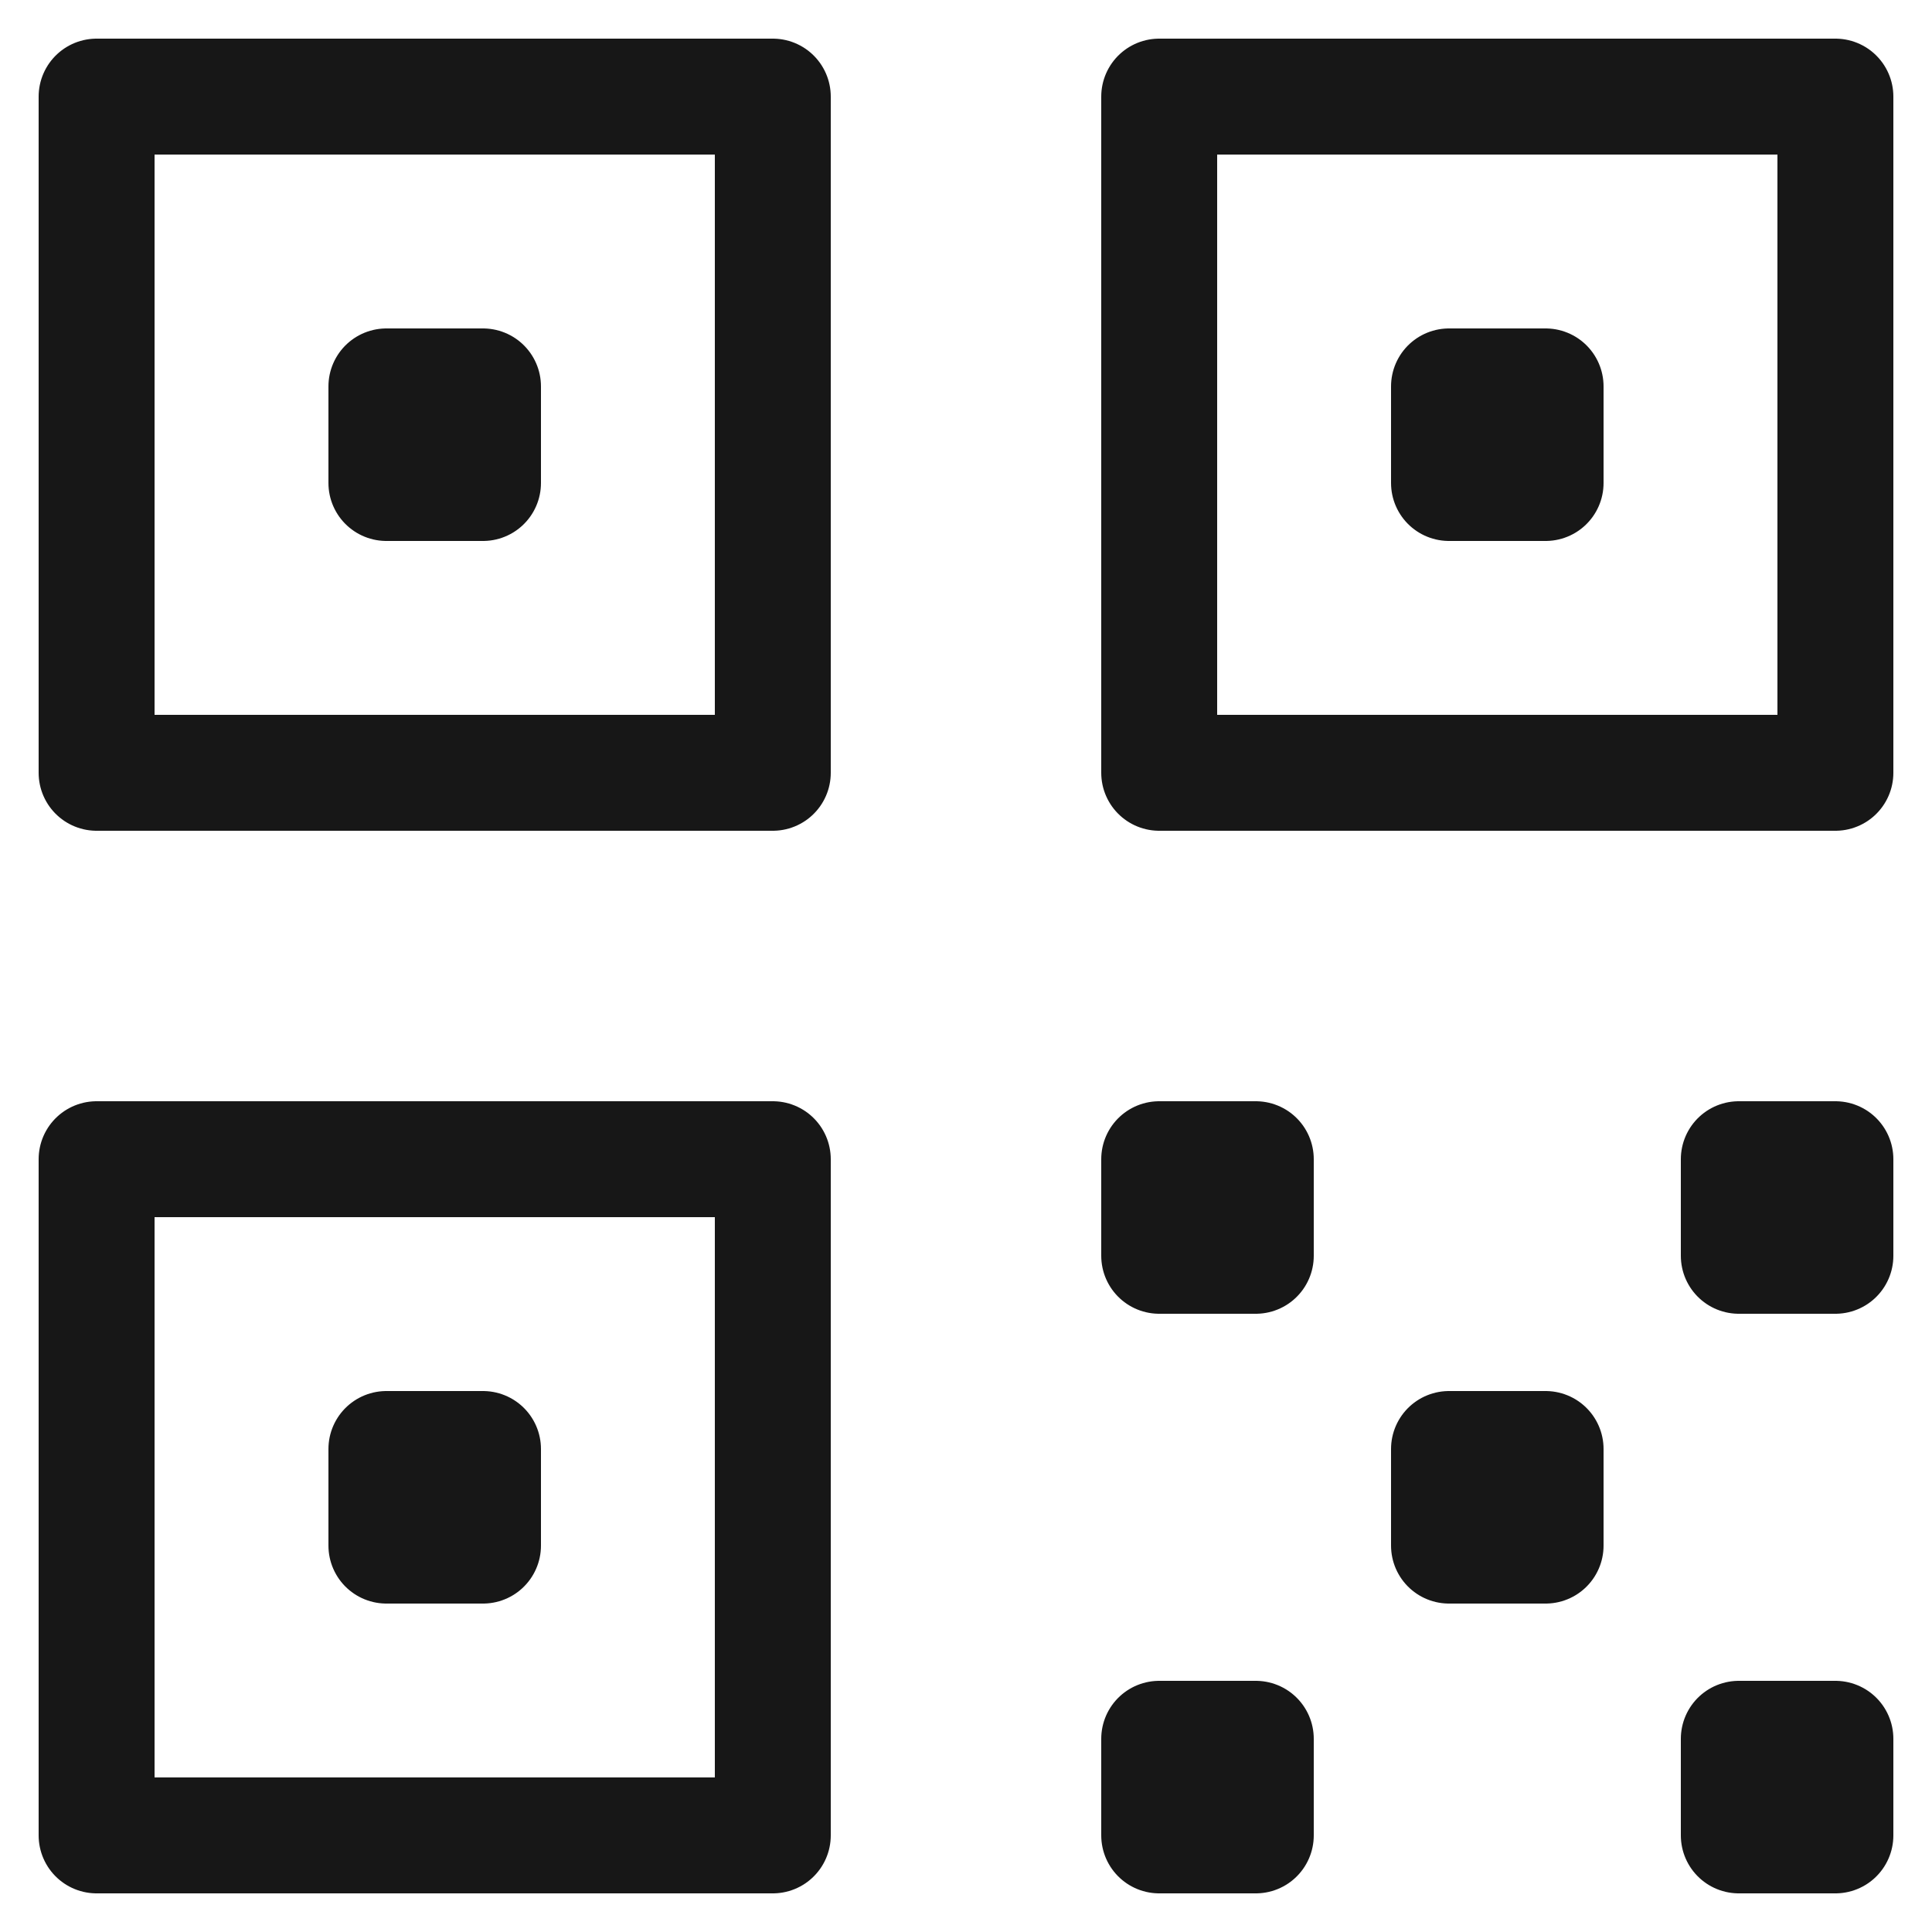 <svg width="20" height="20" viewBox="0 0 20 20" fill="none" xmlns="http://www.w3.org/2000/svg">
<path d="M12 18H13V19H12V18Z" fill="#171717"/>
<path d="M15 15H16V16H15V15Z" fill="#171717"/>
<path d="M15 4H16V5H15V4Z" fill="#171717"/>
<path d="M4 4H5V5H4V4Z" fill="#171717"/>
<path d="M4 15H5V16H4V15Z" fill="#171717"/>
<path d="M18 18H19V19H18V18Z" fill="#171717"/>
<path d="M12 12H13V13H12V12Z" fill="#171717"/>
<path d="M18 12H19V13H18V12Z" fill="#171717"/>
<path d="M1 1H8V8H1V1Z" stroke="#171717" stroke-width="1.2" stroke-linejoin="round"/>
<path d="M1 12H8V19H1V12Z" stroke="#171717" stroke-width="1.2" stroke-linejoin="round"/>
<path d="M12 1H19V8H12V1Z" stroke="#171717" stroke-width="1.2" stroke-linejoin="round"/>
<path d="M12 18H13V19H12V18Z" stroke="#171717" stroke-width="1.2" stroke-linejoin="round"/>
<path d="M15 15H16V16H15V15Z" stroke="#171717" stroke-width="1.2" stroke-linejoin="round"/>
<path d="M15 4H16V5H15V4Z" stroke="#171717" stroke-width="1.2" stroke-linejoin="round"/>
<path d="M4 4H5V5H4V4Z" stroke="#171717" stroke-width="1.2" stroke-linejoin="round"/>
<path d="M4 15H5V16H4V15Z" stroke="#171717" stroke-width="1.2" stroke-linejoin="round"/>
<path d="M18 18H19V19H18V18Z" stroke="#171717" stroke-width="1.2" stroke-linejoin="round"/>
<path d="M12 12H13V13H12V12Z" stroke="#171717" stroke-width="1.2" stroke-linejoin="round"/>
<path d="M18 12H19V13H18V12Z" stroke="#171717" stroke-width="1.2" stroke-linejoin="round"/>
</svg>
